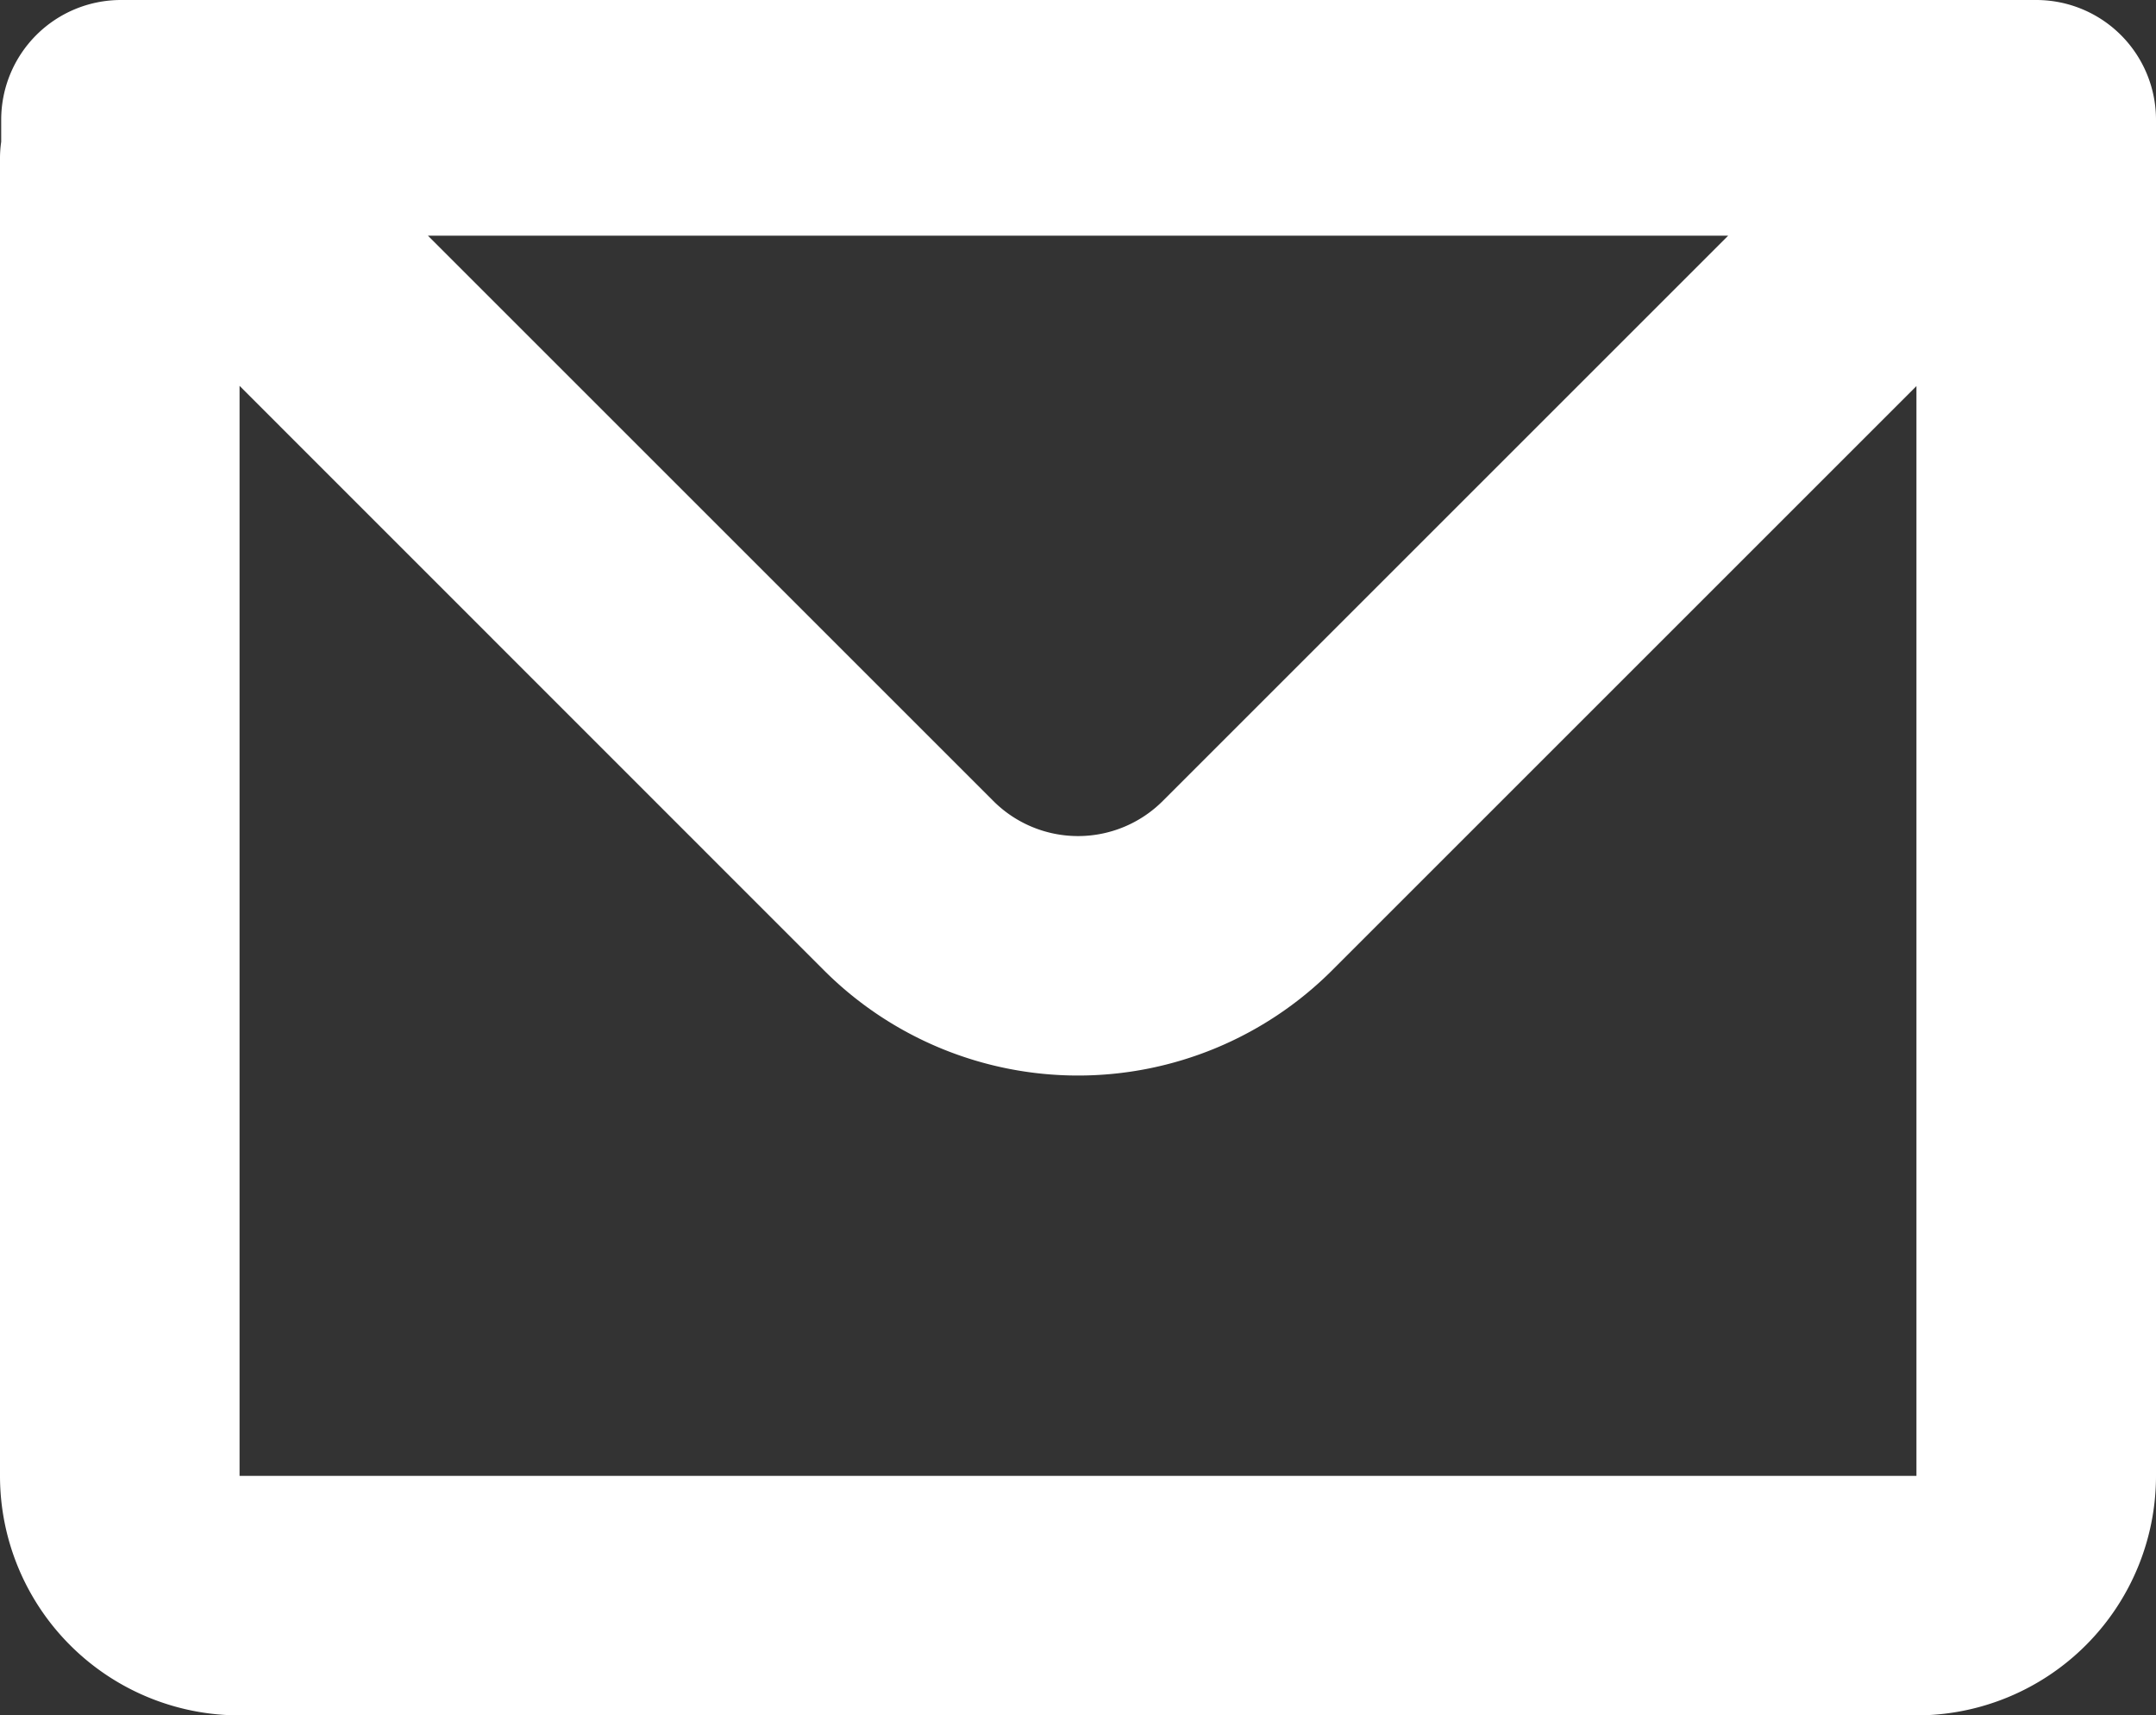 <svg xmlns="http://www.w3.org/2000/svg" width="27" height="21.486" viewBox="0 0 27 21.486">
  <rect x="0" y="0" width="27" height="21.486" fill="#333333" stroke="none"/>
  <g id="mail" transform="translate(-4.5 -7.257)">
    <path id="Tracé_170" data-name="Tracé 170" d="M4.515,8.757a1.5,1.5,0,0,1,1.5-1.5H30a1.5,1.5,0,0,1,1.5,1.5V25.743a3,3,0,0,1-3,3H7.5a3,3,0,0,1-3-3V9.243a1.452,1.452,0,0,1,.015-.21ZM7.5,12.093v13.65h21V12.093l-7.318,7.318a4.5,4.5,0,0,1-6.363,0L7.5,12.09Zm2.358-1.884H26.142l-7.08,7.08a1.5,1.5,0,0,1-2.123,0l-7.08-7.08Z" fill="#fff" fill-rule="evenodd"/>
  </g>
</svg>
